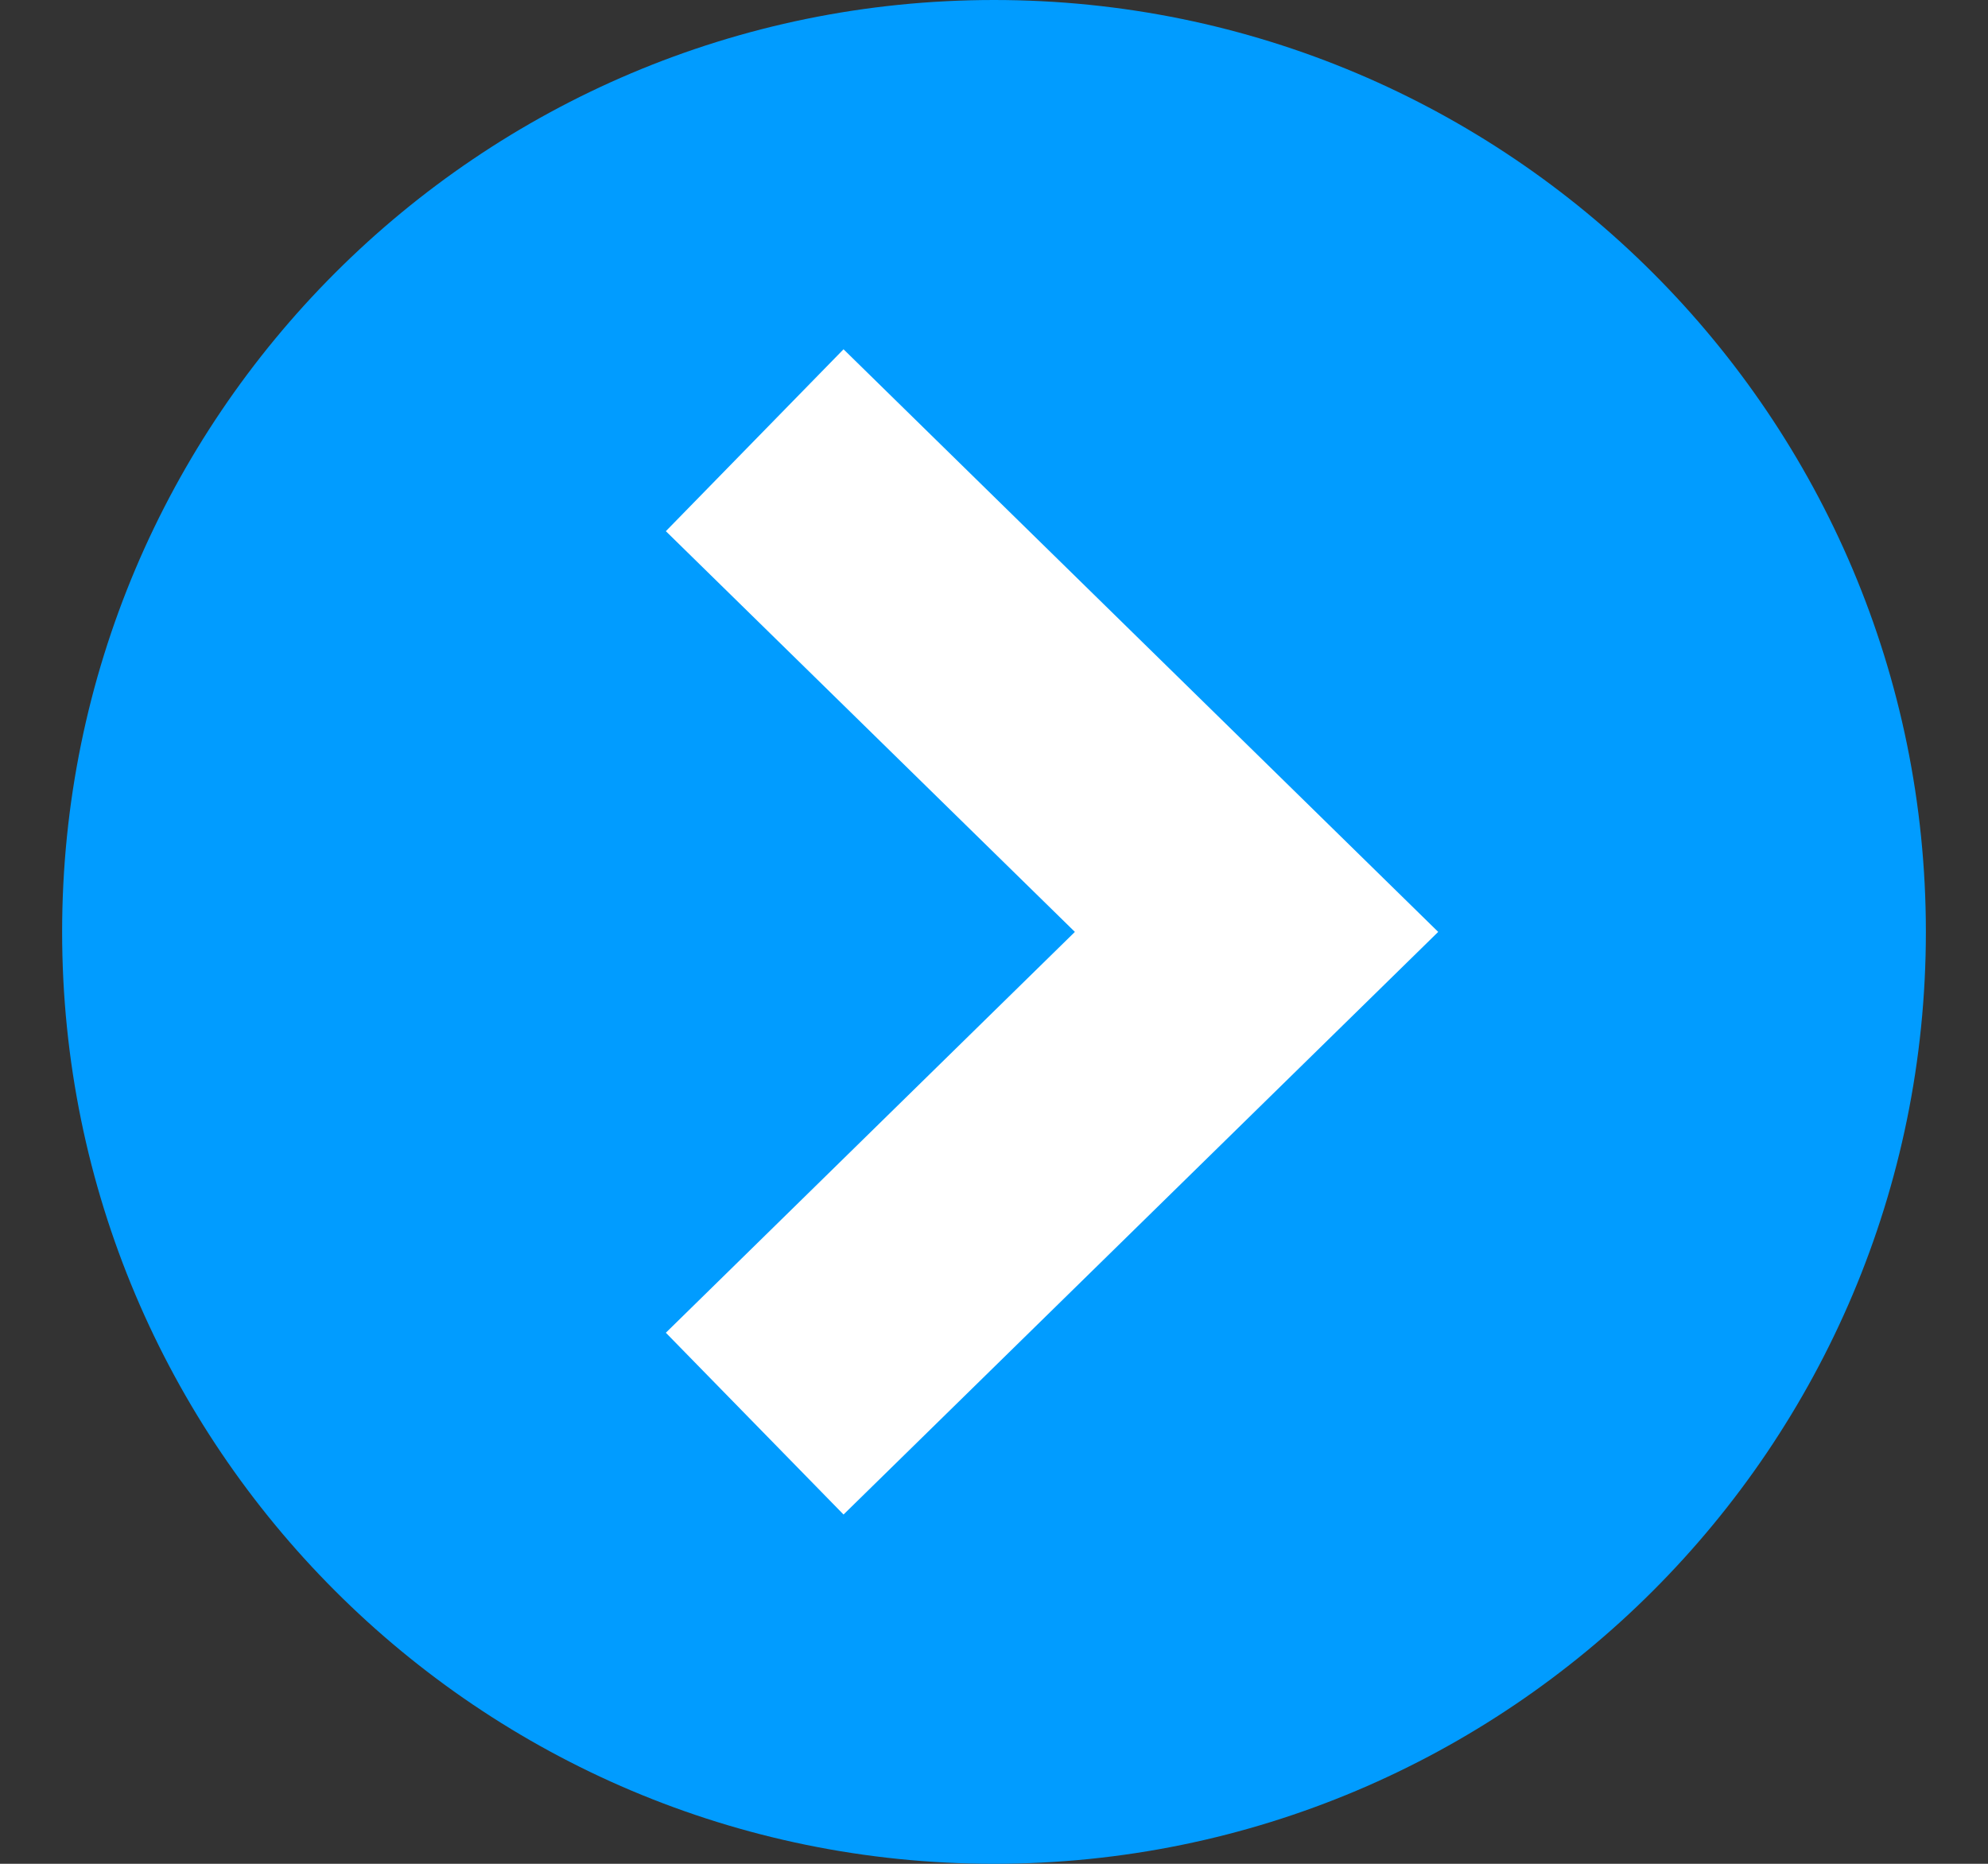 <?xml version="1.0" encoding="utf-8"?><svg width="16" height="15" viewBox="0 0 16 15" fill="none" xmlns="http://www.w3.org/2000/svg">
<rect x="0" y="0" width="16" height="15" fill="#333333" stroke="none"/>
<g clip-path="url(#clip0_5477_1391)">
<path d="M0.5 7.5C0.5 11.642 3.858 15 8 15C12.142 15 15.5 11.642 15.5 7.5C15.5 3.358 12.142 4.44792e-07 8 6.25839e-07C3.858 8.06906e-07 0.5 3.358 0.5 7.5Z" fill="#019CFF"/>
<path d="M6.789 2.811L11.575 7.5L6.789 12.189L5.359 10.726L8.651 7.5L5.359 4.275L6.789 2.811Z" fill="white"/>
</g>
<defs>
<clipPath id="clip0_5477_1391">
<rect width="15" height="15" fill="white" transform="translate(0.5 15) rotate(-90)"/>
</clipPath>
</defs>
</svg>

